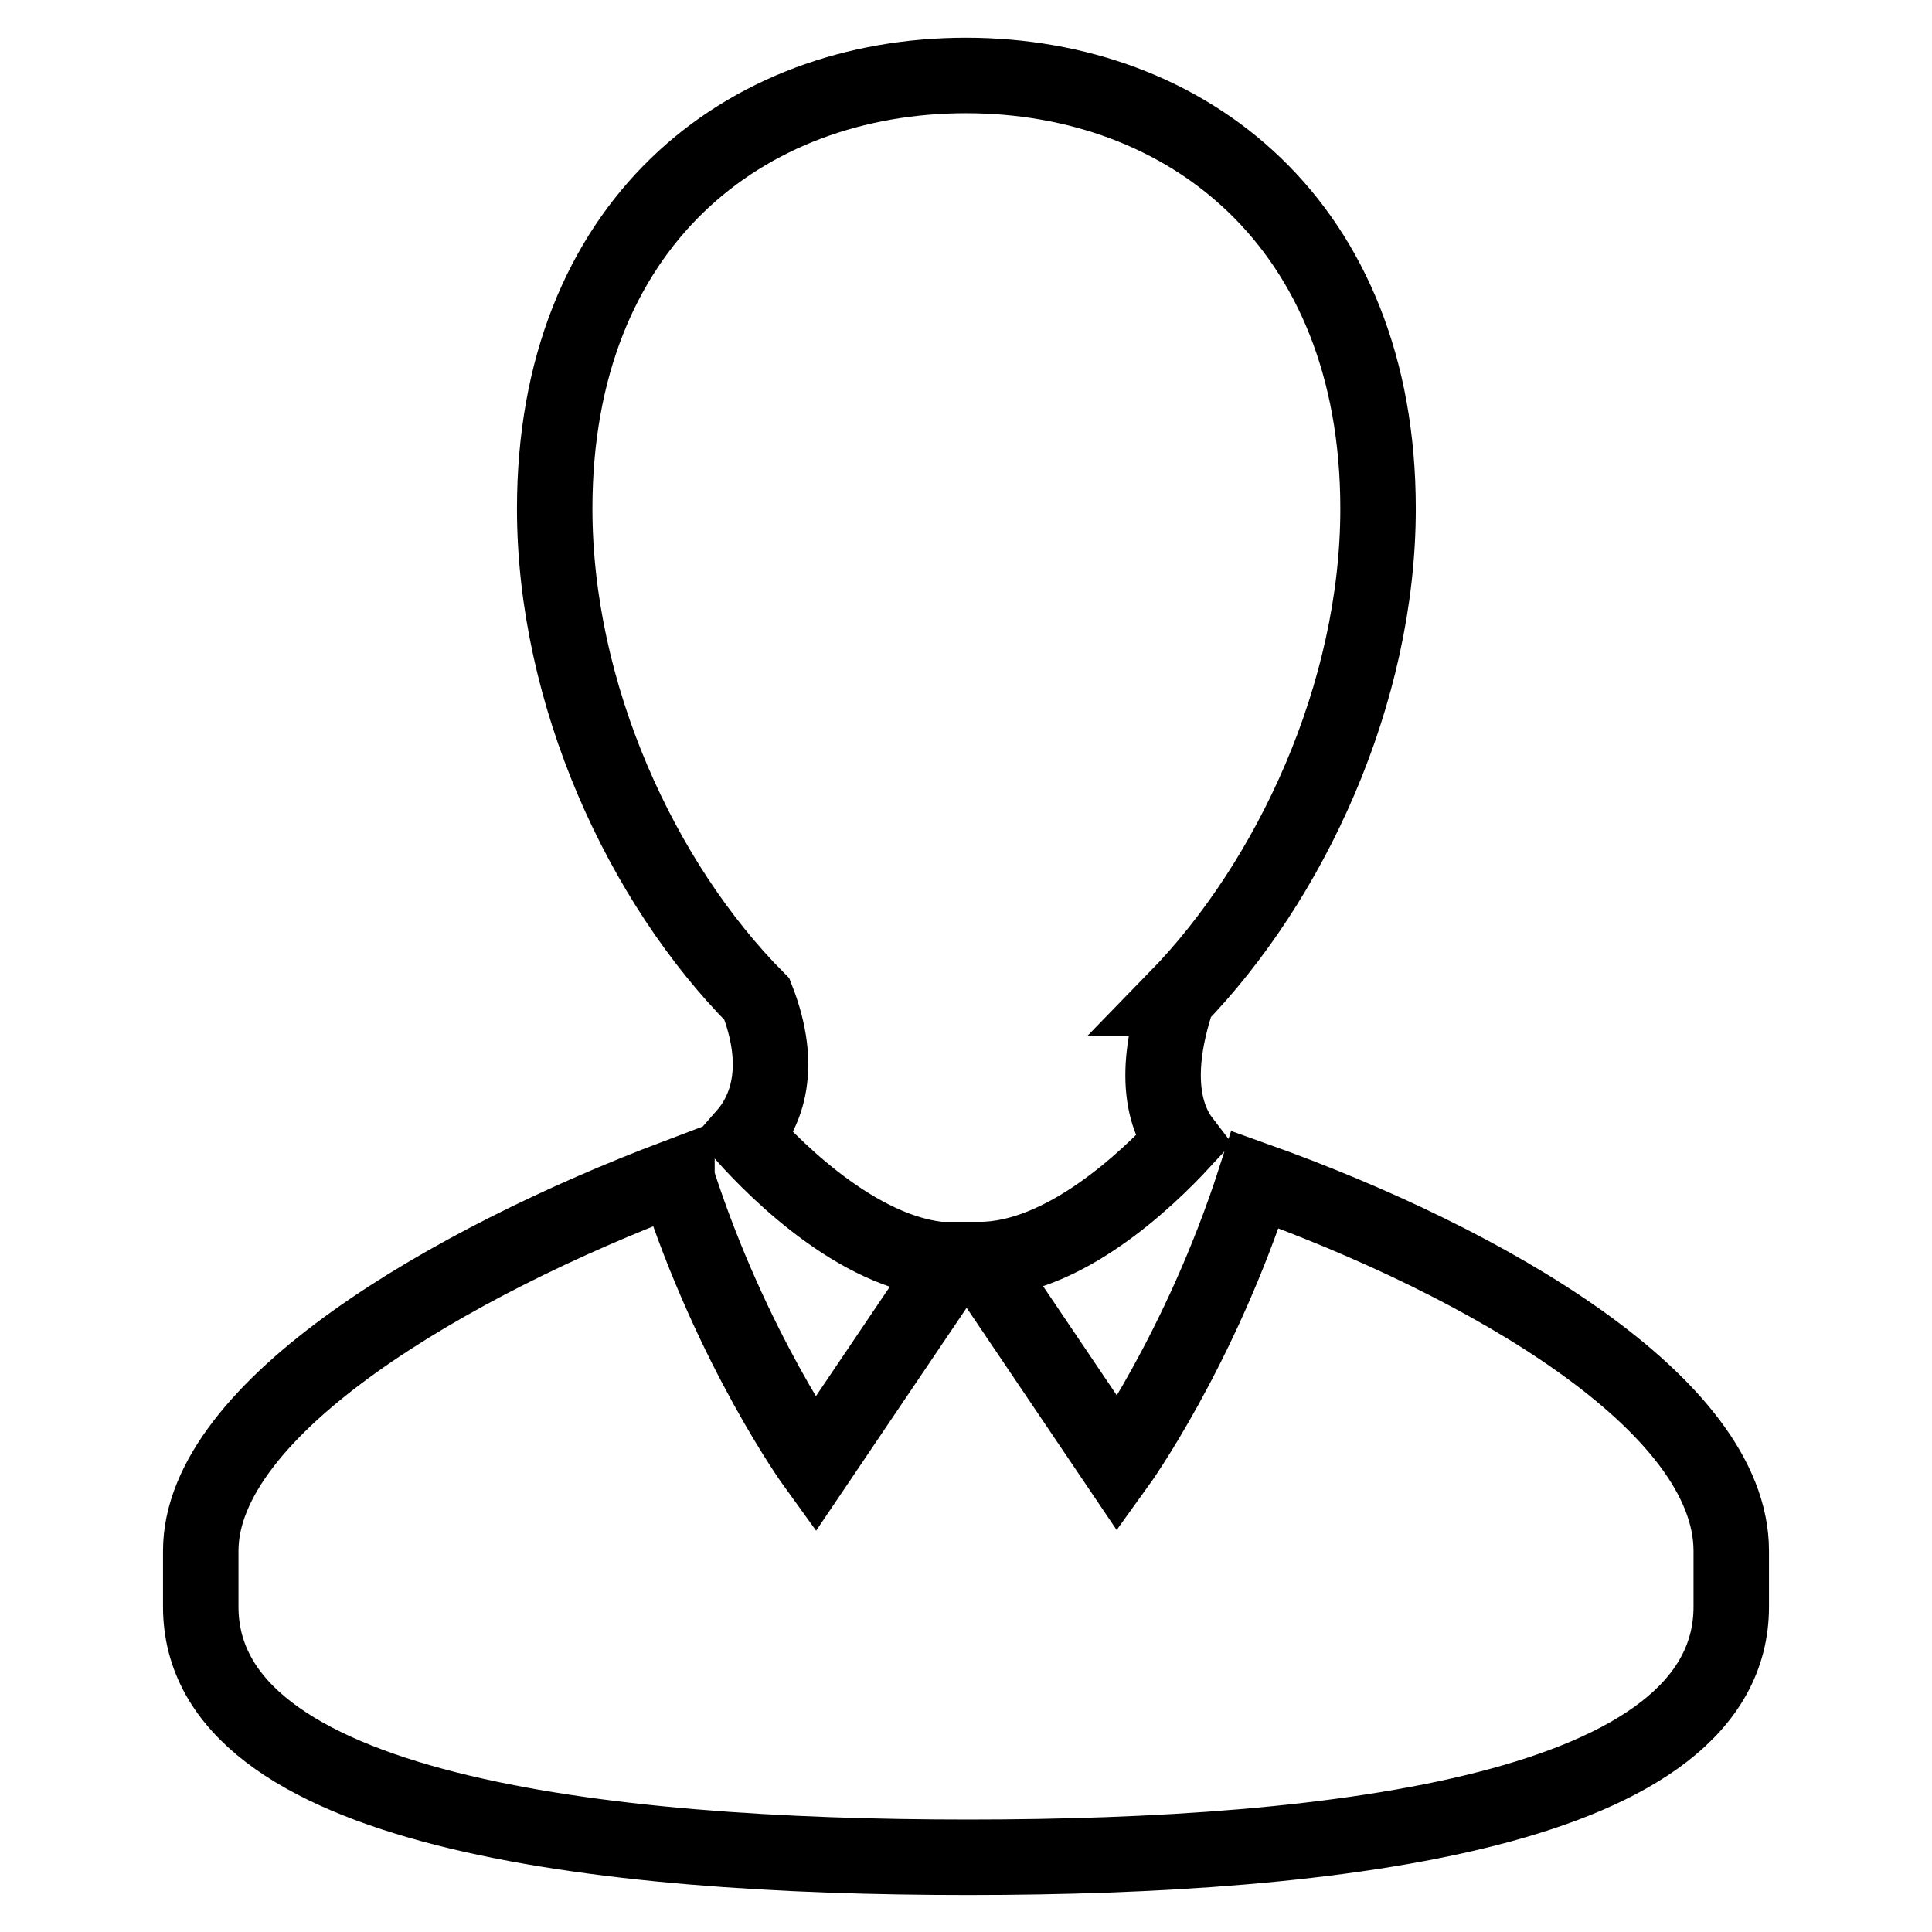 <?xml version="1.0" encoding="utf-8"?>
<!-- Svg Vector Icons : http://www.onlinewebfonts.com/icon -->
<!DOCTYPE svg PUBLIC "-//W3C//DTD SVG 1.1//EN" "http://www.w3.org/Graphics/SVG/1.1/DTD/svg11.dtd">
<svg version="1.1" xmlns="http://www.w3.org/2000/svg" xmlns:xlink="http://www.w3.org/1999/xlink" x="0px" y="0px" viewBox="0 0 256 256" enable-background="new 0 0 256 256" xml:space="preserve">
<g><g><path stroke-width="10" fill-opacity="0" stroke="#000000"  d="M98.7,150.5c2.9-3.3,5.1-9.1,1.6-18.1C85,117,73.5,92,73.5,67.4C73.5,29.7,98.6,10,128,10c29.3,0,54.6,19.7,54.6,57.4c0,24.5-11.6,49.4-26.7,64.9h0.1c-3.4,10.2-1.6,15.9,0.7,18.9l0,0c-4.7,5.1-15.8,15.7-26.9,15.7l18.3,27.1c0,0,10.9-15.1,18.2-37.7c30.8,11,63.1,29.8,63.1,49.2v7.4c0,27-52.2,33.2-101.1,33.2c-48.9,0-101.7-6.1-101.7-33.2v-7.4c0-19,33.2-38.3,63.1-49.6c0,0.1,0,0.2,0,0.3c7.3,22.7,18.3,37.9,18.3,37.9l18.3-27.1C114.6,166.9,103,155.3,98.7,150.5L98.7,150.5z"/></g></g>
</svg>
